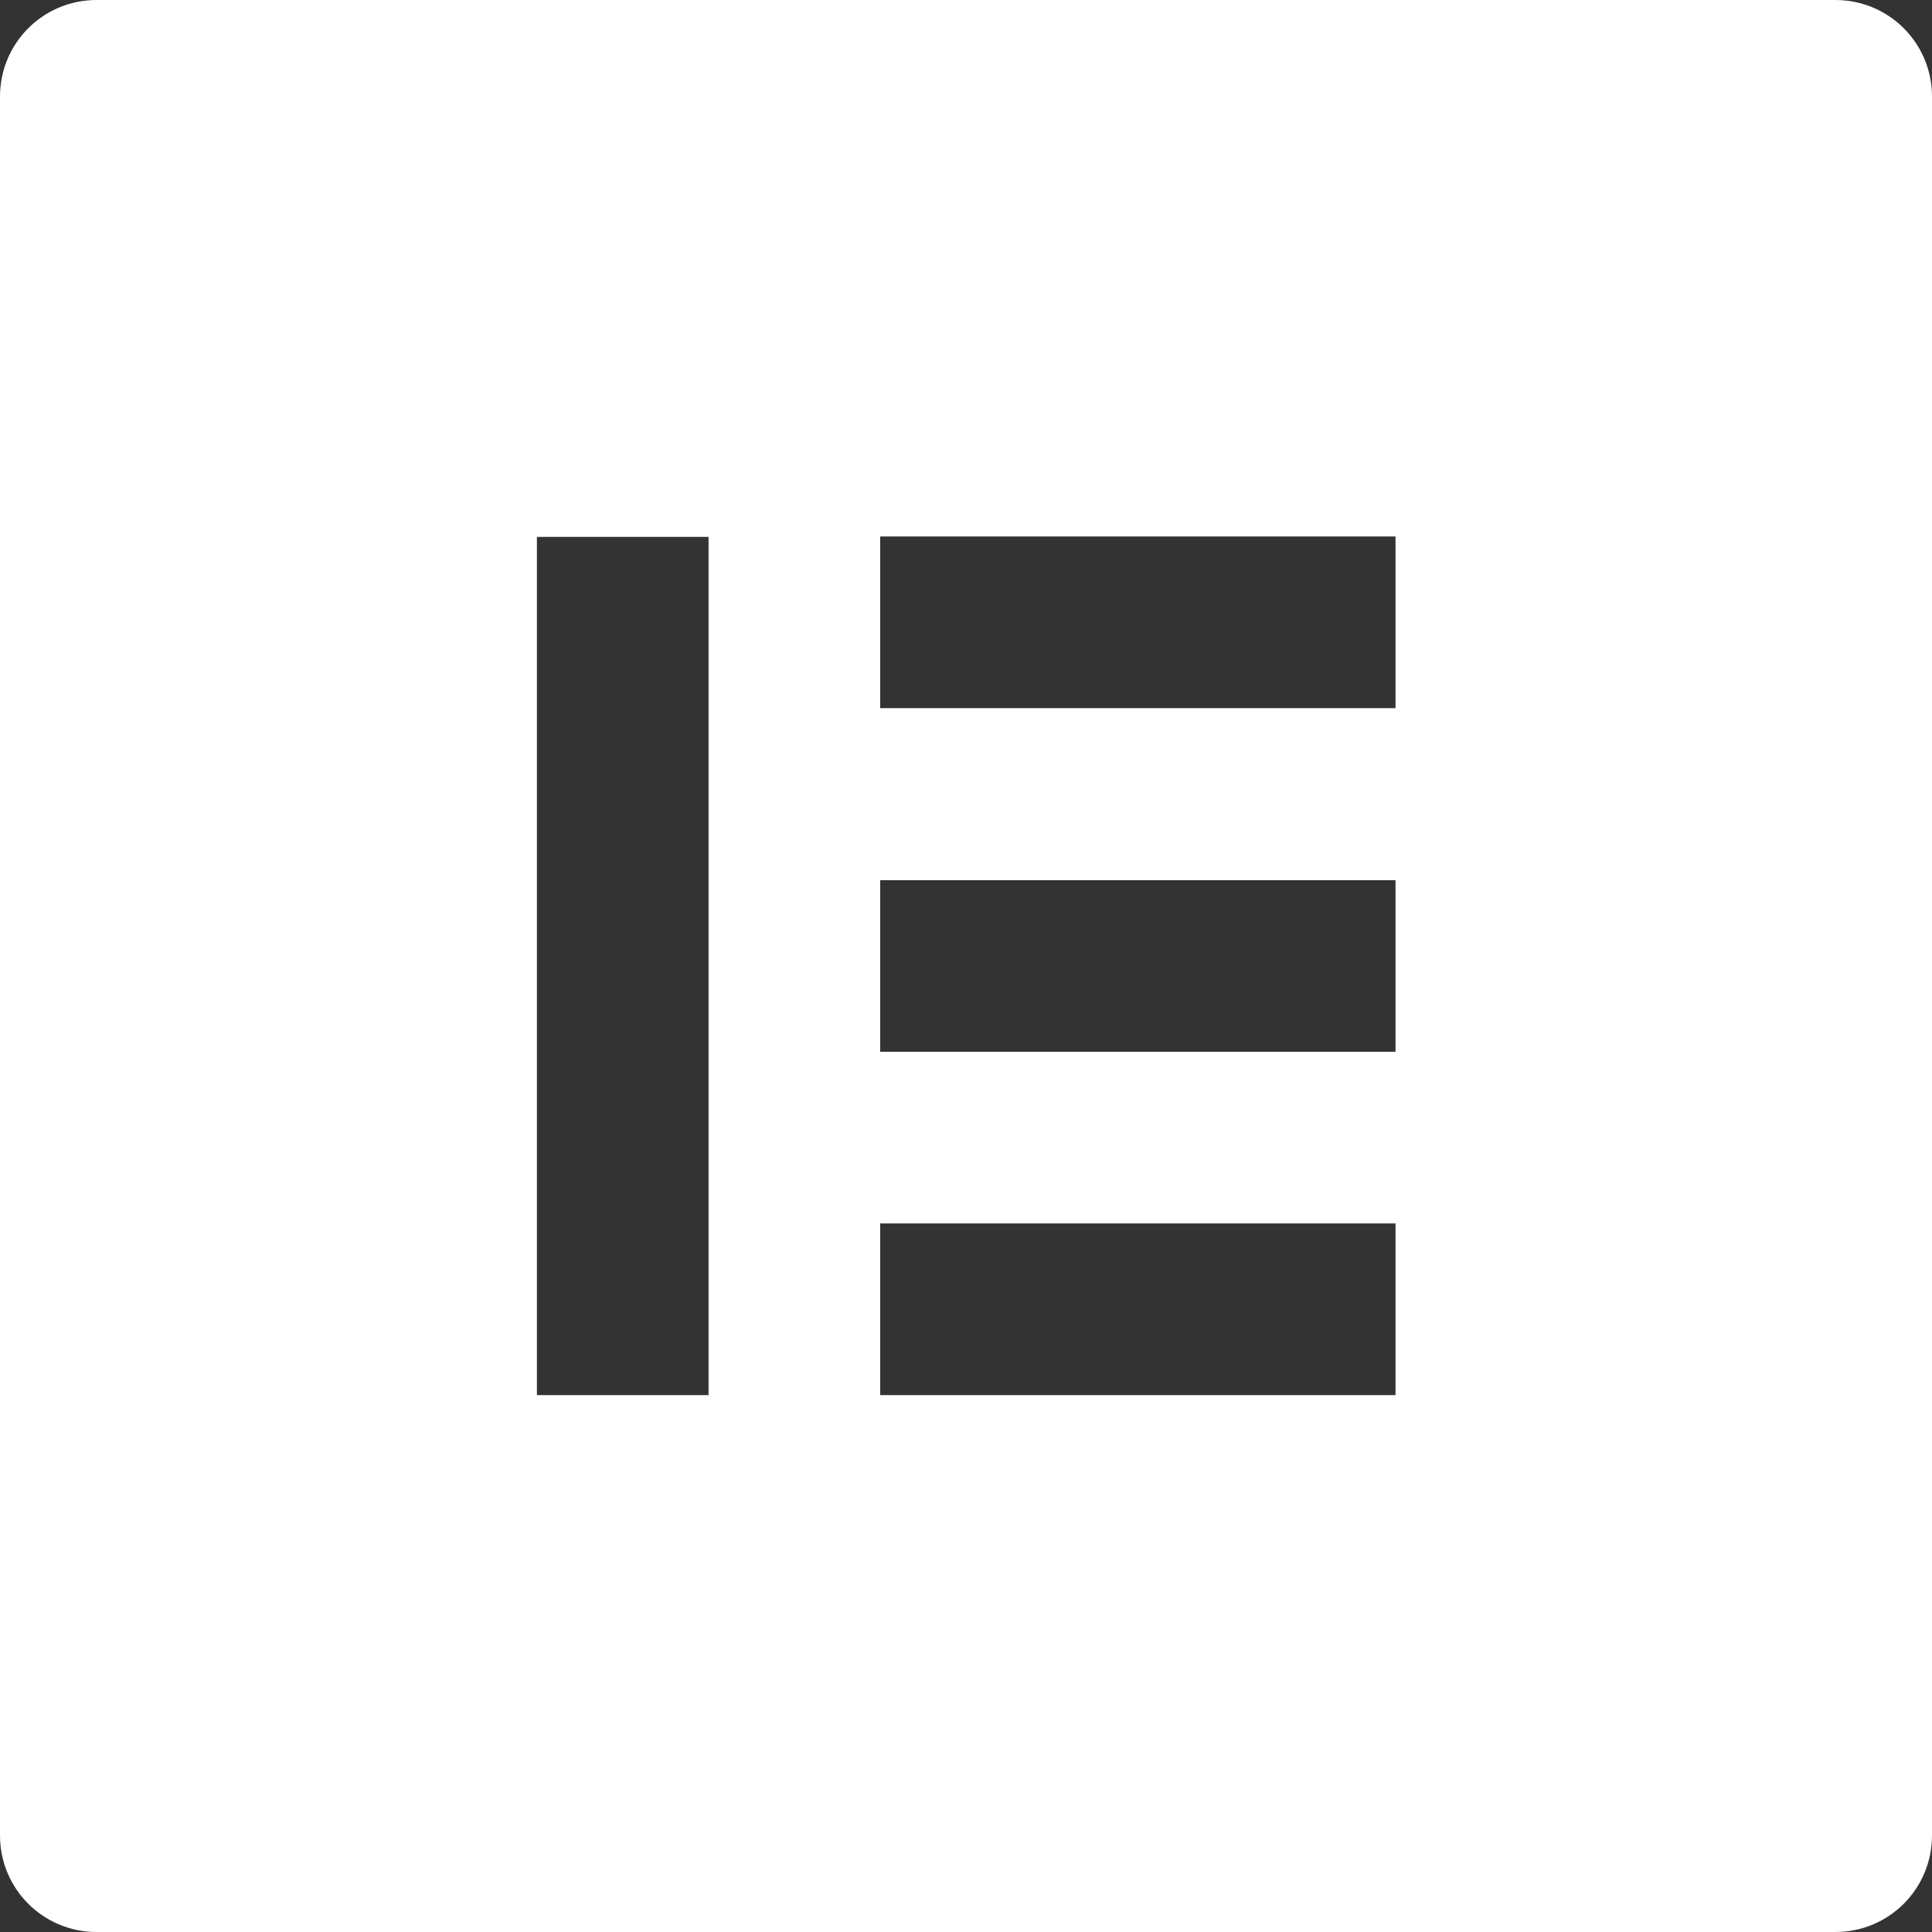 <?xml version="1.0" encoding="UTF-8"?>
<svg id="Layer_2" xmlns="http://www.w3.org/2000/svg" viewBox="0 0 499.2 499.2">
  <rect x="0" y="0" width="499.2" height="499.2" fill="#333333" stroke="none"/>
  <defs>
    <style>
      .cls-1 {
        fill: #fff;
      }
    </style>
  </defs>
  <g id="Capa_1">
    <path class="cls-1" d="M474.24,0H24.96C11.14,0,0,11.14,0,24.96v449.28c0,13.82,11.14,24.96,24.96,24.96h449.28c13.82,0,24.96-11.14,24.96-24.96V24.96c0-13.82-11.14-24.96-24.96-24.96M183.08,360.47h-44.35v-221.74h44.35v221.74ZM360.58,360.47h-133.16v-44.35h133.16v44.35ZM360.58,271.77h-133.16v-44.35h133.16v44.35ZM360.58,182.97h-133.16v-44.35h133.16v44.35Z"/>
  </g>
</svg>